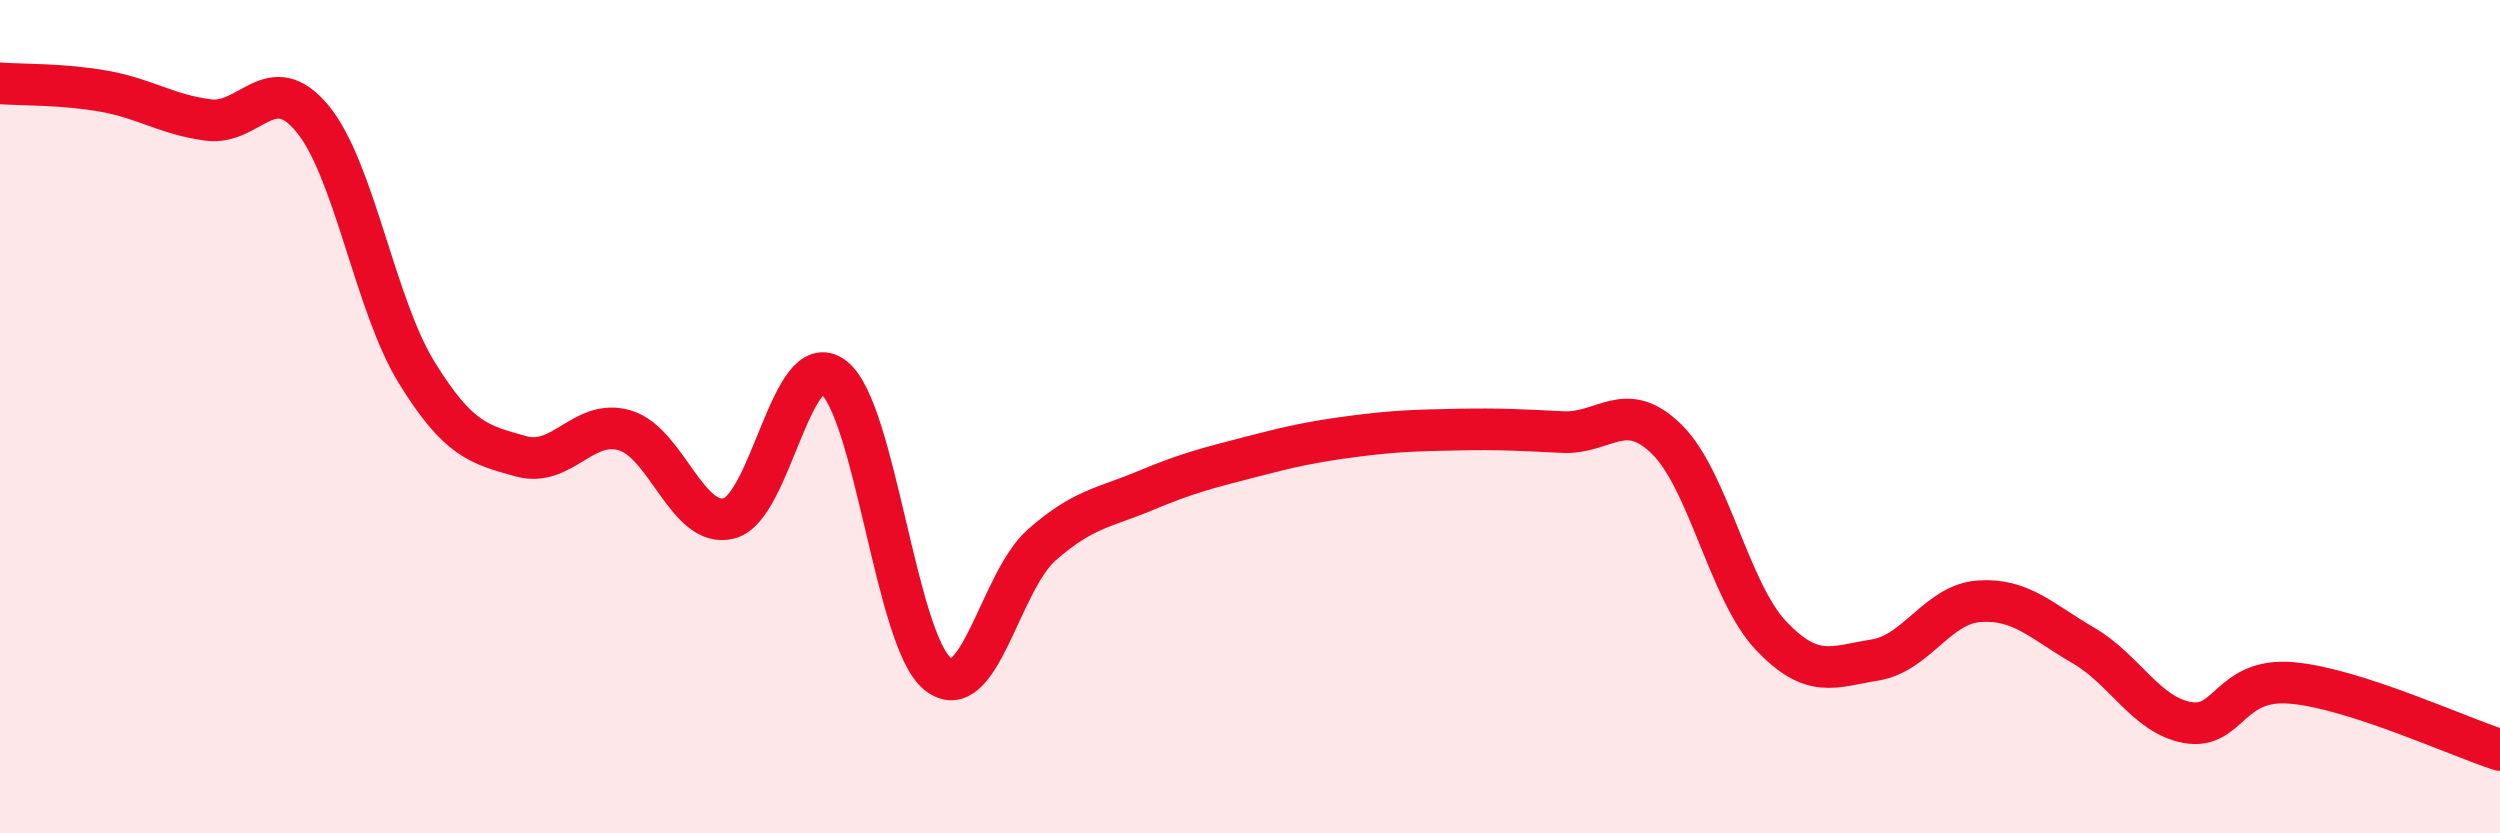
    <svg width="60" height="20" viewBox="0 0 60 20" xmlns="http://www.w3.org/2000/svg">
      <path
        d="M 0,2 C 0.5,2.04 1.5,2.01 2.5,2.19 C 3.5,2.37 4,2.75 5,2.88 C 6,3.01 6.5,1.64 7.5,2.85 C 8.5,4.06 9,7.32 10,8.94 C 11,10.56 11.5,10.67 12.5,10.95 C 13.5,11.23 14,10.03 15,10.33 C 16,10.63 16.5,12.7 17.5,12.44 C 18.5,12.18 19,8.3 20,9.05 C 21,9.8 21.5,15.36 22.5,16.17 C 23.5,16.98 24,13.96 25,13.08 C 26,12.2 26.5,12.19 27.5,11.77 C 28.5,11.35 29,11.23 30,10.97 C 31,10.71 31.5,10.6 32.5,10.47 C 33.5,10.34 34,10.33 35,10.31 C 36,10.29 36.5,10.32 37.5,10.37 C 38.5,10.42 39,9.56 40,10.54 C 41,11.52 41.5,14.19 42.5,15.25 C 43.5,16.31 44,16 45,15.84 C 46,15.68 46.5,14.5 47.5,14.43 C 48.5,14.36 49,14.91 50,15.49 C 51,16.07 51.5,17.16 52.5,17.34 C 53.5,17.52 53.5,16.26 55,16.39 C 56.5,16.52 59,17.68 60,18L60 20L0 20Z"
        fill="#EB0A25"
        opacity="0.1"
        stroke-linecap="round"
        stroke-linejoin="round"
      />
      <path
        d="M 0,2 C 0.5,2.04 1.5,2.01 2.5,2.19 C 3.5,2.37 4,2.75 5,2.88 C 6,3.01 6.5,1.64 7.5,2.85 C 8.5,4.06 9,7.32 10,8.94 C 11,10.56 11.5,10.67 12.5,10.95 C 13.5,11.23 14,10.03 15,10.33 C 16,10.63 16.5,12.7 17.5,12.44 C 18.5,12.18 19,8.3 20,9.05 C 21,9.8 21.5,15.36 22.5,16.17 C 23.5,16.98 24,13.96 25,13.08 C 26,12.2 26.5,12.19 27.5,11.77 C 28.5,11.35 29,11.23 30,10.97 C 31,10.71 31.5,10.6 32.5,10.47 C 33.5,10.34 34,10.33 35,10.31 C 36,10.29 36.5,10.32 37.5,10.37 C 38.5,10.42 39,9.56 40,10.54 C 41,11.52 41.5,14.19 42.5,15.25 C 43.5,16.31 44,16 45,15.84 C 46,15.68 46.5,14.5 47.5,14.43 C 48.5,14.36 49,14.91 50,15.49 C 51,16.07 51.5,17.16 52.5,17.34 C 53.5,17.52 53.5,16.26 55,16.39 C 56.5,16.52 59,17.68 60,18"
        stroke="#EB0A25"
        stroke-width="1"
        fill="none"
        stroke-linecap="round"
        stroke-linejoin="round"
      />
    </svg>
  